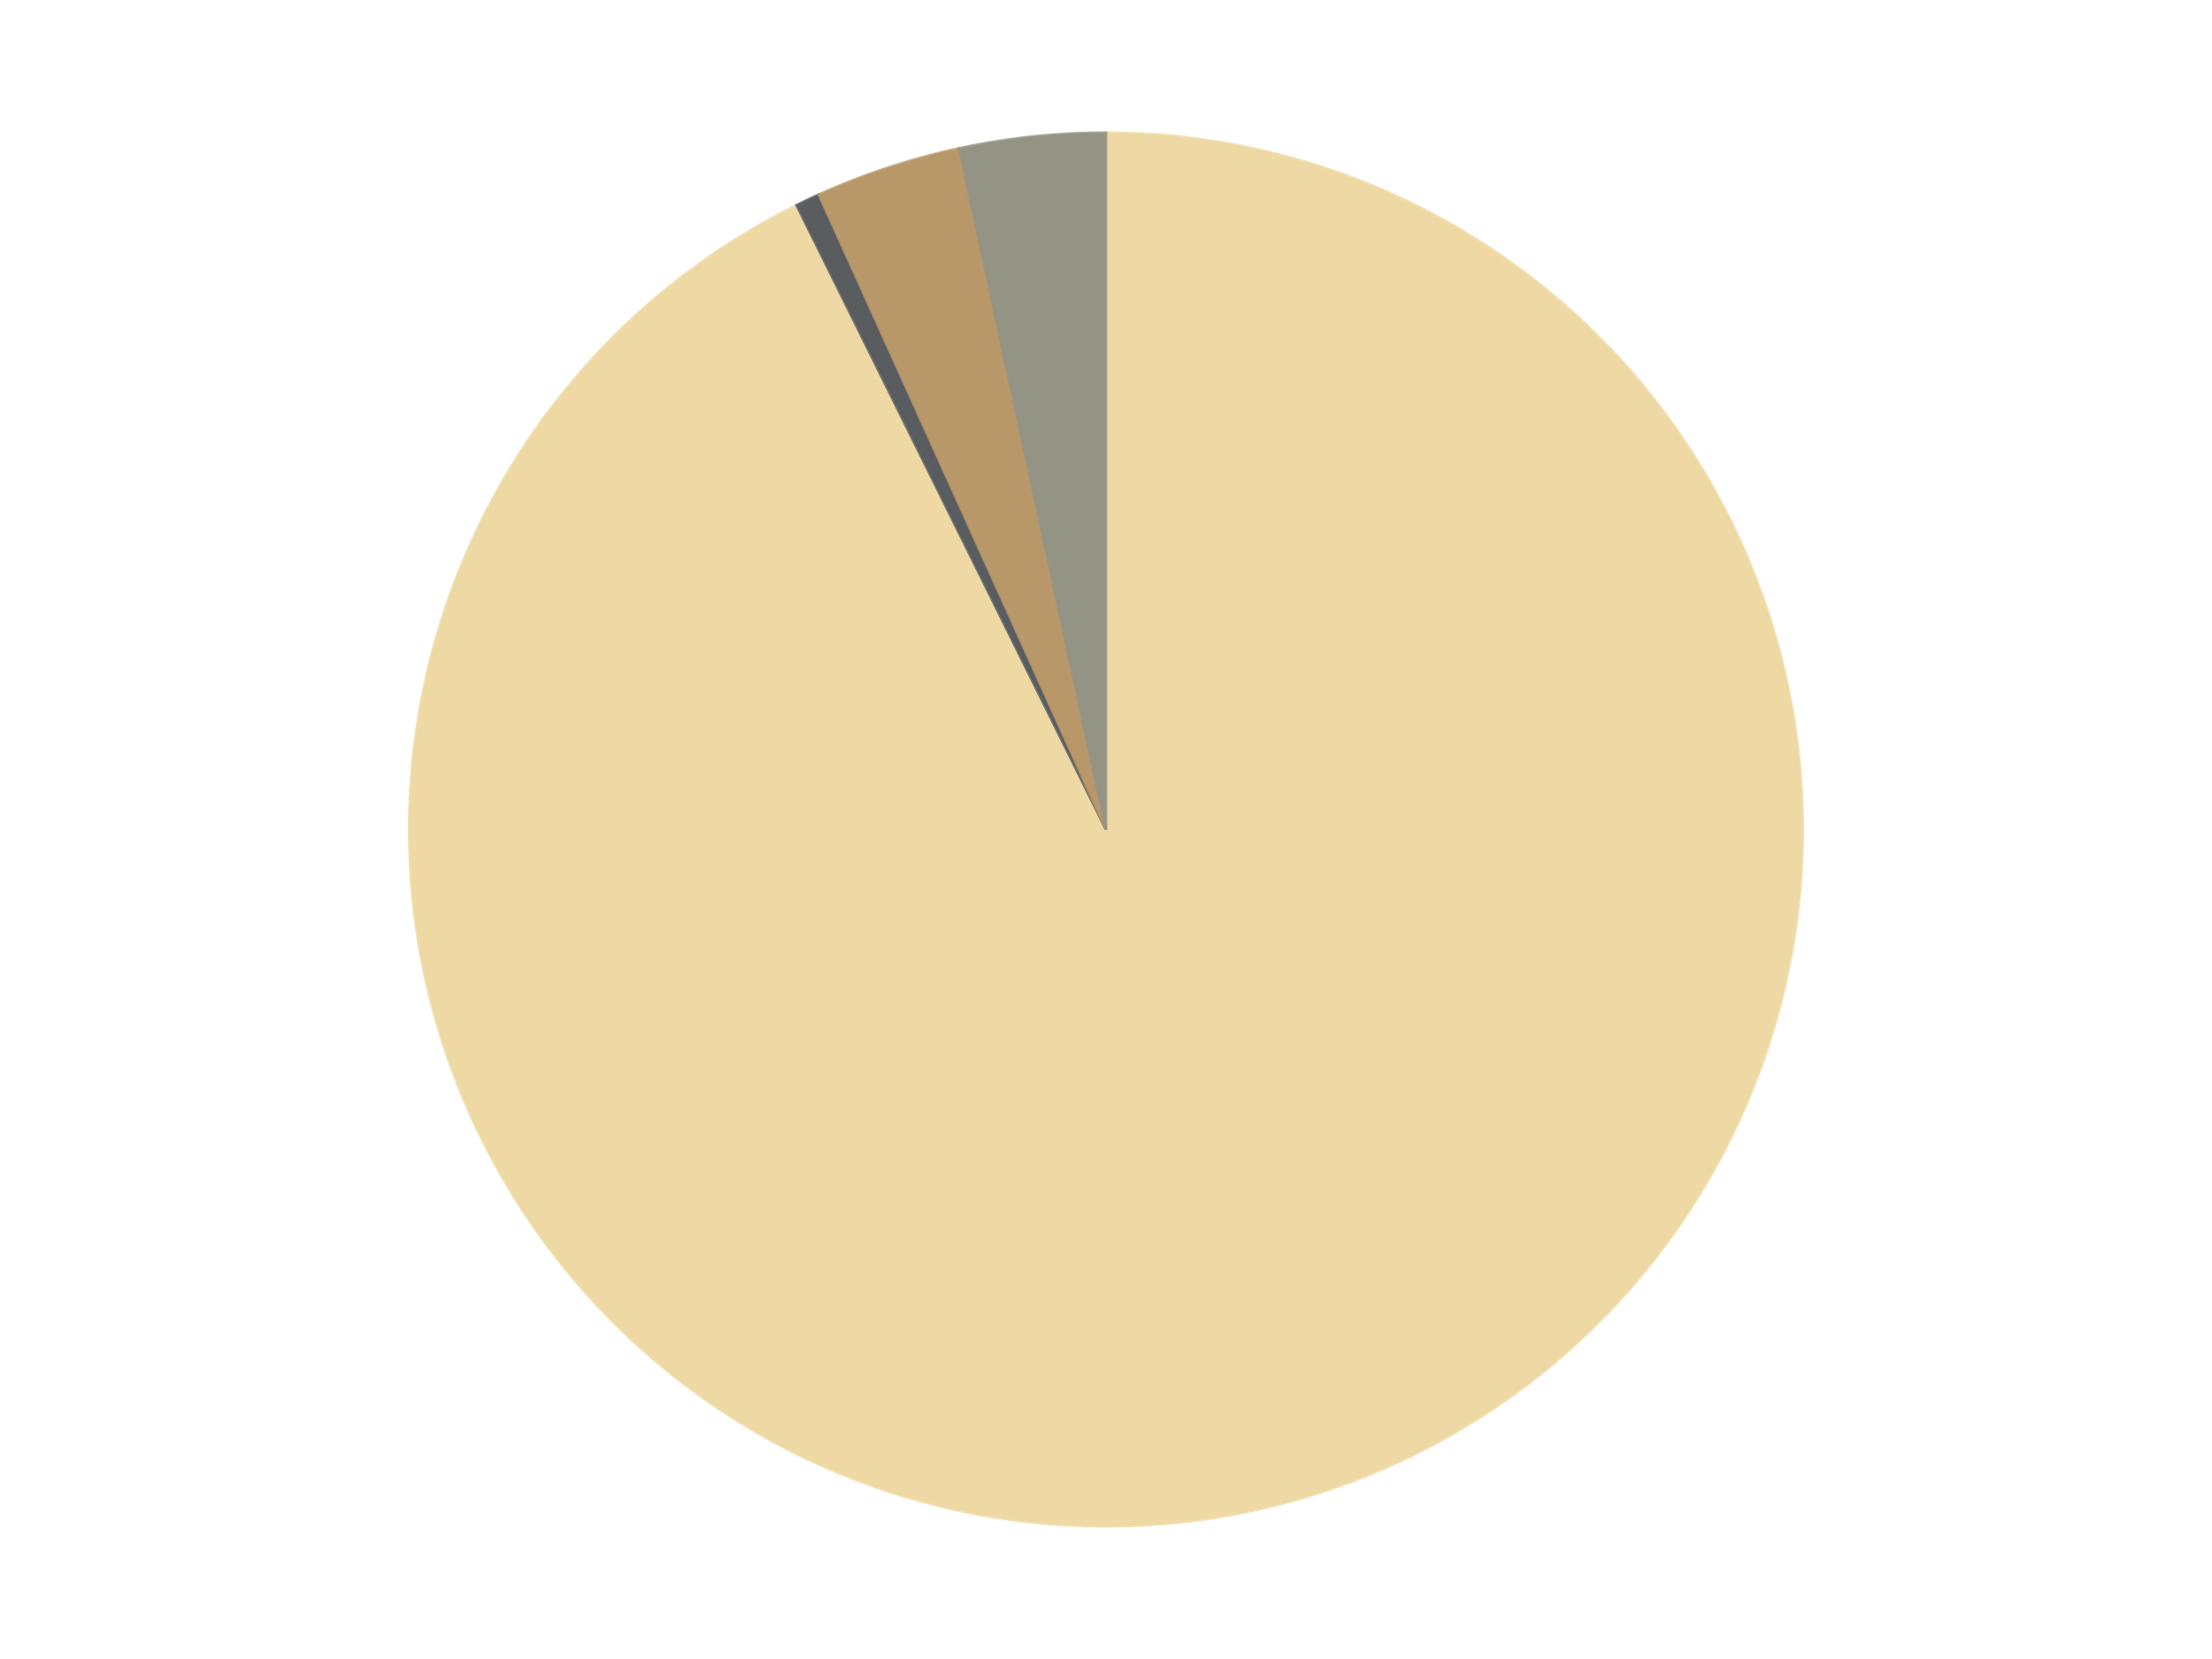 <?xml version='1.0' encoding='utf-8'?>
<svg xmlns="http://www.w3.org/2000/svg" xmlns:xlink="http://www.w3.org/1999/xlink" id="chart-d29a3af0-8228-4a14-b488-1eee0f1abd61" class="pygal-chart" viewBox="0 0 800 600"><!--Generated with pygal 3.0.4 (lxml) ©Kozea 2012-2016 on 2024-07-07--><!--http://pygal.org--><!--http://github.com/Kozea/pygal--><defs><style type="text/css">#chart-d29a3af0-8228-4a14-b488-1eee0f1abd61{-webkit-user-select:none;-webkit-font-smoothing:antialiased;font-family:Consolas,"Liberation Mono",Menlo,Courier,monospace}#chart-d29a3af0-8228-4a14-b488-1eee0f1abd61 .title{font-family:Consolas,"Liberation Mono",Menlo,Courier,monospace;font-size:16px}#chart-d29a3af0-8228-4a14-b488-1eee0f1abd61 .legends .legend text{font-family:Consolas,"Liberation Mono",Menlo,Courier,monospace;font-size:14px}#chart-d29a3af0-8228-4a14-b488-1eee0f1abd61 .axis text{font-family:Consolas,"Liberation Mono",Menlo,Courier,monospace;font-size:10px}#chart-d29a3af0-8228-4a14-b488-1eee0f1abd61 .axis text.major{font-family:Consolas,"Liberation Mono",Menlo,Courier,monospace;font-size:10px}#chart-d29a3af0-8228-4a14-b488-1eee0f1abd61 .text-overlay text.value{font-family:Consolas,"Liberation Mono",Menlo,Courier,monospace;font-size:16px}#chart-d29a3af0-8228-4a14-b488-1eee0f1abd61 .text-overlay text.label{font-family:Consolas,"Liberation Mono",Menlo,Courier,monospace;font-size:10px}#chart-d29a3af0-8228-4a14-b488-1eee0f1abd61 .tooltip{font-family:Consolas,"Liberation Mono",Menlo,Courier,monospace;font-size:14px}#chart-d29a3af0-8228-4a14-b488-1eee0f1abd61 text.no_data{font-family:Consolas,"Liberation Mono",Menlo,Courier,monospace;font-size:64px}
#chart-d29a3af0-8228-4a14-b488-1eee0f1abd61{background-color:transparent}#chart-d29a3af0-8228-4a14-b488-1eee0f1abd61 path,#chart-d29a3af0-8228-4a14-b488-1eee0f1abd61 line,#chart-d29a3af0-8228-4a14-b488-1eee0f1abd61 rect,#chart-d29a3af0-8228-4a14-b488-1eee0f1abd61 circle{-webkit-transition:150ms;-moz-transition:150ms;transition:150ms}#chart-d29a3af0-8228-4a14-b488-1eee0f1abd61 .graph &gt; .background{fill:transparent}#chart-d29a3af0-8228-4a14-b488-1eee0f1abd61 .plot &gt; .background{fill:transparent}#chart-d29a3af0-8228-4a14-b488-1eee0f1abd61 .graph{fill:rgba(0,0,0,.87)}#chart-d29a3af0-8228-4a14-b488-1eee0f1abd61 text.no_data{fill:rgba(0,0,0,1)}#chart-d29a3af0-8228-4a14-b488-1eee0f1abd61 .title{fill:rgba(0,0,0,1)}#chart-d29a3af0-8228-4a14-b488-1eee0f1abd61 .legends .legend text{fill:rgba(0,0,0,.87)}#chart-d29a3af0-8228-4a14-b488-1eee0f1abd61 .legends .legend:hover text{fill:rgba(0,0,0,1)}#chart-d29a3af0-8228-4a14-b488-1eee0f1abd61 .axis .line{stroke:rgba(0,0,0,1)}#chart-d29a3af0-8228-4a14-b488-1eee0f1abd61 .axis .guide.line{stroke:rgba(0,0,0,.54)}#chart-d29a3af0-8228-4a14-b488-1eee0f1abd61 .axis .major.line{stroke:rgba(0,0,0,.87)}#chart-d29a3af0-8228-4a14-b488-1eee0f1abd61 .axis text.major{fill:rgba(0,0,0,1)}#chart-d29a3af0-8228-4a14-b488-1eee0f1abd61 .axis.y .guides:hover .guide.line,#chart-d29a3af0-8228-4a14-b488-1eee0f1abd61 .line-graph .axis.x .guides:hover .guide.line,#chart-d29a3af0-8228-4a14-b488-1eee0f1abd61 .stackedline-graph .axis.x .guides:hover .guide.line,#chart-d29a3af0-8228-4a14-b488-1eee0f1abd61 .xy-graph .axis.x .guides:hover .guide.line{stroke:rgba(0,0,0,1)}#chart-d29a3af0-8228-4a14-b488-1eee0f1abd61 .axis .guides:hover text{fill:rgba(0,0,0,1)}#chart-d29a3af0-8228-4a14-b488-1eee0f1abd61 .reactive{fill-opacity:1.0;stroke-opacity:.8;stroke-width:1}#chart-d29a3af0-8228-4a14-b488-1eee0f1abd61 .ci{stroke:rgba(0,0,0,.87)}#chart-d29a3af0-8228-4a14-b488-1eee0f1abd61 .reactive.active,#chart-d29a3af0-8228-4a14-b488-1eee0f1abd61 .active .reactive{fill-opacity:0.6;stroke-opacity:.9;stroke-width:4}#chart-d29a3af0-8228-4a14-b488-1eee0f1abd61 .ci .reactive.active{stroke-width:1.5}#chart-d29a3af0-8228-4a14-b488-1eee0f1abd61 .series text{fill:rgba(0,0,0,1)}#chart-d29a3af0-8228-4a14-b488-1eee0f1abd61 .tooltip rect{fill:transparent;stroke:rgba(0,0,0,1);-webkit-transition:opacity 150ms;-moz-transition:opacity 150ms;transition:opacity 150ms}#chart-d29a3af0-8228-4a14-b488-1eee0f1abd61 .tooltip .label{fill:rgba(0,0,0,.87)}#chart-d29a3af0-8228-4a14-b488-1eee0f1abd61 .tooltip .label{fill:rgba(0,0,0,.87)}#chart-d29a3af0-8228-4a14-b488-1eee0f1abd61 .tooltip .legend{font-size:.8em;fill:rgba(0,0,0,.54)}#chart-d29a3af0-8228-4a14-b488-1eee0f1abd61 .tooltip .x_label{font-size:.6em;fill:rgba(0,0,0,1)}#chart-d29a3af0-8228-4a14-b488-1eee0f1abd61 .tooltip .xlink{font-size:.5em;text-decoration:underline}#chart-d29a3af0-8228-4a14-b488-1eee0f1abd61 .tooltip .value{font-size:1.5em}#chart-d29a3af0-8228-4a14-b488-1eee0f1abd61 .bound{font-size:.5em}#chart-d29a3af0-8228-4a14-b488-1eee0f1abd61 .max-value{font-size:.75em;fill:rgba(0,0,0,.54)}#chart-d29a3af0-8228-4a14-b488-1eee0f1abd61 .map-element{fill:transparent;stroke:rgba(0,0,0,.54) !important}#chart-d29a3af0-8228-4a14-b488-1eee0f1abd61 .map-element .reactive{fill-opacity:inherit;stroke-opacity:inherit}#chart-d29a3af0-8228-4a14-b488-1eee0f1abd61 .color-0,#chart-d29a3af0-8228-4a14-b488-1eee0f1abd61 .color-0 a:visited{stroke:#F44336;fill:#F44336}#chart-d29a3af0-8228-4a14-b488-1eee0f1abd61 .color-1,#chart-d29a3af0-8228-4a14-b488-1eee0f1abd61 .color-1 a:visited{stroke:#3F51B5;fill:#3F51B5}#chart-d29a3af0-8228-4a14-b488-1eee0f1abd61 .color-2,#chart-d29a3af0-8228-4a14-b488-1eee0f1abd61 .color-2 a:visited{stroke:#009688;fill:#009688}#chart-d29a3af0-8228-4a14-b488-1eee0f1abd61 .color-3,#chart-d29a3af0-8228-4a14-b488-1eee0f1abd61 .color-3 a:visited{stroke:#FFC107;fill:#FFC107}#chart-d29a3af0-8228-4a14-b488-1eee0f1abd61 .text-overlay .color-0 text{fill:black}#chart-d29a3af0-8228-4a14-b488-1eee0f1abd61 .text-overlay .color-1 text{fill:black}#chart-d29a3af0-8228-4a14-b488-1eee0f1abd61 .text-overlay .color-2 text{fill:black}#chart-d29a3af0-8228-4a14-b488-1eee0f1abd61 .text-overlay .color-3 text{fill:black}
#chart-d29a3af0-8228-4a14-b488-1eee0f1abd61 text.no_data{text-anchor:middle}#chart-d29a3af0-8228-4a14-b488-1eee0f1abd61 .guide.line{fill:none}#chart-d29a3af0-8228-4a14-b488-1eee0f1abd61 .centered{text-anchor:middle}#chart-d29a3af0-8228-4a14-b488-1eee0f1abd61 .title{text-anchor:middle}#chart-d29a3af0-8228-4a14-b488-1eee0f1abd61 .legends .legend text{fill-opacity:1}#chart-d29a3af0-8228-4a14-b488-1eee0f1abd61 .axis.x text{text-anchor:middle}#chart-d29a3af0-8228-4a14-b488-1eee0f1abd61 .axis.x:not(.web) text[transform]{text-anchor:start}#chart-d29a3af0-8228-4a14-b488-1eee0f1abd61 .axis.x:not(.web) text[transform].backwards{text-anchor:end}#chart-d29a3af0-8228-4a14-b488-1eee0f1abd61 .axis.y text{text-anchor:end}#chart-d29a3af0-8228-4a14-b488-1eee0f1abd61 .axis.y text[transform].backwards{text-anchor:start}#chart-d29a3af0-8228-4a14-b488-1eee0f1abd61 .axis.y2 text{text-anchor:start}#chart-d29a3af0-8228-4a14-b488-1eee0f1abd61 .axis.y2 text[transform].backwards{text-anchor:end}#chart-d29a3af0-8228-4a14-b488-1eee0f1abd61 .axis .guide.line{stroke-dasharray:4,4;stroke:black}#chart-d29a3af0-8228-4a14-b488-1eee0f1abd61 .axis .major.guide.line{stroke-dasharray:6,6;stroke:black}#chart-d29a3af0-8228-4a14-b488-1eee0f1abd61 .horizontal .axis.y .guide.line,#chart-d29a3af0-8228-4a14-b488-1eee0f1abd61 .horizontal .axis.y2 .guide.line,#chart-d29a3af0-8228-4a14-b488-1eee0f1abd61 .vertical .axis.x .guide.line{opacity:0}#chart-d29a3af0-8228-4a14-b488-1eee0f1abd61 .horizontal .axis.always_show .guide.line,#chart-d29a3af0-8228-4a14-b488-1eee0f1abd61 .vertical .axis.always_show .guide.line{opacity:1 !important}#chart-d29a3af0-8228-4a14-b488-1eee0f1abd61 .axis.y .guides:hover .guide.line,#chart-d29a3af0-8228-4a14-b488-1eee0f1abd61 .axis.y2 .guides:hover .guide.line,#chart-d29a3af0-8228-4a14-b488-1eee0f1abd61 .axis.x .guides:hover .guide.line{opacity:1}#chart-d29a3af0-8228-4a14-b488-1eee0f1abd61 .axis .guides:hover text{opacity:1}#chart-d29a3af0-8228-4a14-b488-1eee0f1abd61 .nofill{fill:none}#chart-d29a3af0-8228-4a14-b488-1eee0f1abd61 .subtle-fill{fill-opacity:.2}#chart-d29a3af0-8228-4a14-b488-1eee0f1abd61 .dot{stroke-width:1px;fill-opacity:1;stroke-opacity:1}#chart-d29a3af0-8228-4a14-b488-1eee0f1abd61 .dot.active{stroke-width:5px}#chart-d29a3af0-8228-4a14-b488-1eee0f1abd61 .dot.negative{fill:transparent}#chart-d29a3af0-8228-4a14-b488-1eee0f1abd61 text,#chart-d29a3af0-8228-4a14-b488-1eee0f1abd61 tspan{stroke:none !important}#chart-d29a3af0-8228-4a14-b488-1eee0f1abd61 .series text.active{opacity:1}#chart-d29a3af0-8228-4a14-b488-1eee0f1abd61 .tooltip rect{fill-opacity:.95;stroke-width:.5}#chart-d29a3af0-8228-4a14-b488-1eee0f1abd61 .tooltip text{fill-opacity:1}#chart-d29a3af0-8228-4a14-b488-1eee0f1abd61 .showable{visibility:hidden}#chart-d29a3af0-8228-4a14-b488-1eee0f1abd61 .showable.shown{visibility:visible}#chart-d29a3af0-8228-4a14-b488-1eee0f1abd61 .gauge-background{fill:rgba(229,229,229,1);stroke:none}#chart-d29a3af0-8228-4a14-b488-1eee0f1abd61 .bg-lines{stroke:transparent;stroke-width:2px}</style><script type="text/javascript">window.pygal = window.pygal || {};window.pygal.config = window.pygal.config || {};window.pygal.config['d29a3af0-8228-4a14-b488-1eee0f1abd61'] = {"allow_interruptions": false, "box_mode": "extremes", "classes": ["pygal-chart"], "css": ["file://style.css", "file://graph.css"], "defs": [], "disable_xml_declaration": false, "dots_size": 2.5, "dynamic_print_values": false, "explicit_size": false, "fill": false, "force_uri_protocol": "https", "formatter": null, "half_pie": false, "height": 600, "include_x_axis": false, "inner_radius": 0, "interpolate": null, "interpolation_parameters": {}, "interpolation_precision": 250, "inverse_y_axis": false, "js": ["//kozea.github.io/pygal.js/2.0.x/pygal-tooltips.min.js"], "legend_at_bottom": false, "legend_at_bottom_columns": null, "legend_box_size": 12, "logarithmic": false, "margin": 20, "margin_bottom": null, "margin_left": null, "margin_right": null, "margin_top": null, "max_scale": 16, "min_scale": 4, "missing_value_fill_truncation": "x", "no_data_text": "No data", "no_prefix": false, "order_min": null, "pretty_print": false, "print_labels": false, "print_values": false, "print_values_position": "center", "print_zeroes": true, "range": null, "rounded_bars": null, "secondary_range": null, "show_dots": true, "show_legend": false, "show_minor_x_labels": true, "show_minor_y_labels": true, "show_only_major_dots": false, "show_x_guides": false, "show_x_labels": true, "show_y_guides": true, "show_y_labels": true, "spacing": 10, "stack_from_top": false, "strict": false, "stroke": true, "stroke_style": null, "style": {"background": "transparent", "ci_colors": [], "colors": ["#F44336", "#3F51B5", "#009688", "#FFC107", "#FF5722", "#9C27B0", "#03A9F4", "#8BC34A", "#FF9800", "#E91E63", "#2196F3", "#4CAF50", "#FFEB3B", "#673AB7", "#00BCD4", "#CDDC39", "#9E9E9E", "#607D8B"], "dot_opacity": "1", "font_family": "Consolas, \"Liberation Mono\", Menlo, Courier, monospace", "foreground": "rgba(0, 0, 0, .87)", "foreground_strong": "rgba(0, 0, 0, 1)", "foreground_subtle": "rgba(0, 0, 0, .54)", "guide_stroke_color": "black", "guide_stroke_dasharray": "4,4", "label_font_family": "Consolas, \"Liberation Mono\", Menlo, Courier, monospace", "label_font_size": 10, "legend_font_family": "Consolas, \"Liberation Mono\", Menlo, Courier, monospace", "legend_font_size": 14, "major_guide_stroke_color": "black", "major_guide_stroke_dasharray": "6,6", "major_label_font_family": "Consolas, \"Liberation Mono\", Menlo, Courier, monospace", "major_label_font_size": 10, "no_data_font_family": "Consolas, \"Liberation Mono\", Menlo, Courier, monospace", "no_data_font_size": 64, "opacity": "1.0", "opacity_hover": "0.6", "plot_background": "transparent", "stroke_opacity": ".8", "stroke_opacity_hover": ".9", "stroke_width": "1", "stroke_width_hover": "4", "title_font_family": "Consolas, \"Liberation Mono\", Menlo, Courier, monospace", "title_font_size": 16, "tooltip_font_family": "Consolas, \"Liberation Mono\", Menlo, Courier, monospace", "tooltip_font_size": 14, "transition": "150ms", "value_background": "rgba(229, 229, 229, 1)", "value_colors": [], "value_font_family": "Consolas, \"Liberation Mono\", Menlo, Courier, monospace", "value_font_size": 16, "value_label_font_family": "Consolas, \"Liberation Mono\", Menlo, Courier, monospace", "value_label_font_size": 10}, "title": null, "tooltip_border_radius": 0, "tooltip_fancy_mode": true, "truncate_label": null, "truncate_legend": null, "width": 800, "x_label_rotation": 0, "x_labels": null, "x_labels_major": null, "x_labels_major_count": null, "x_labels_major_every": null, "x_title": null, "xrange": null, "y_label_rotation": 0, "y_labels": null, "y_labels_major": null, "y_labels_major_count": null, "y_labels_major_every": null, "y_title": null, "zero": 0, "legends": ["Tan", "Dark Bluish Gray", "Dark Tan", "Trans-Black"]}</script><script type="text/javascript" xlink:href="https://kozea.github.io/pygal.js/2.0.x/pygal-tooltips.min.js"/></defs><title>Pygal</title><g class="graph pie-graph vertical"><rect x="0" y="0" width="800" height="600" class="background"/><g transform="translate(20, 20)" class="plot"><rect x="0" y="0" width="760" height="560" class="background"/><g class="series serie-0 color-0"><g class="slices"><g class="slice" style="fill: #EED9A4; stroke: #EED9A4"><path d="M380 28 A252 252 0 1 1 268.085 54.215 L380 280 A0 0 0 1 0 380 280 z" class="slice reactive tooltip-trigger"/><desc class="value">329</desc><desc class="x centered">408.73602226720095</desc><desc class="y centered">402.67942380146286</desc></g></g></g><g class="series serie-1 color-1"><g class="slices"><g class="slice" style="fill: #595D60; stroke: #595D60"><path d="M268.085 54.215 A252 252 0 0 1 276.146 50.395 L380 280 A0 0 0 0 0 380 280 z" class="slice reactive tooltip-trigger"/><desc class="value">2</desc><desc class="x centered">326.04932204870255</desc><desc class="y centered">166.13462181771234</desc></g></g></g><g class="series serie-2 color-2"><g class="slices"><g class="slice" style="fill: #B89869; stroke: #B89869"><path d="M276.146 50.395 A252 252 0 0 1 326.879 33.662 L380 280 A0 0 0 0 0 380 280 z" class="slice reactive tooltip-trigger"/><desc class="value">12</desc><desc class="x centered">340.5340065932739</desc><desc class="y centered">160.34033526530231</desc></g></g></g><g class="series serie-3 color-3"><g class="slices"><g class="slice" style="fill: #939484; stroke: #939484"><path d="M326.879 33.662 A252 252 0 0 1 380 28 L380 280 A0 0 0 0 0 380 280 z" class="slice reactive tooltip-trigger"/><desc class="value">12</desc><desc class="x centered">366.64460538354956</desc><desc class="y centered">154.7098031183649</desc></g></g></g></g><g class="titles"/><g transform="translate(20, 20)" class="plot overlay"><g class="series serie-0 color-0"/><g class="series serie-1 color-1"/><g class="series serie-2 color-2"/><g class="series serie-3 color-3"/></g><g transform="translate(20, 20)" class="plot text-overlay"><g class="series serie-0 color-0"/><g class="series serie-1 color-1"/><g class="series serie-2 color-2"/><g class="series serie-3 color-3"/></g><g transform="translate(20, 20)" class="plot tooltip-overlay"><g transform="translate(0 0)" style="opacity: 0" class="tooltip"><rect rx="0" ry="0" width="0" height="0" class="tooltip-box"/><g class="text"/></g></g></g></svg>